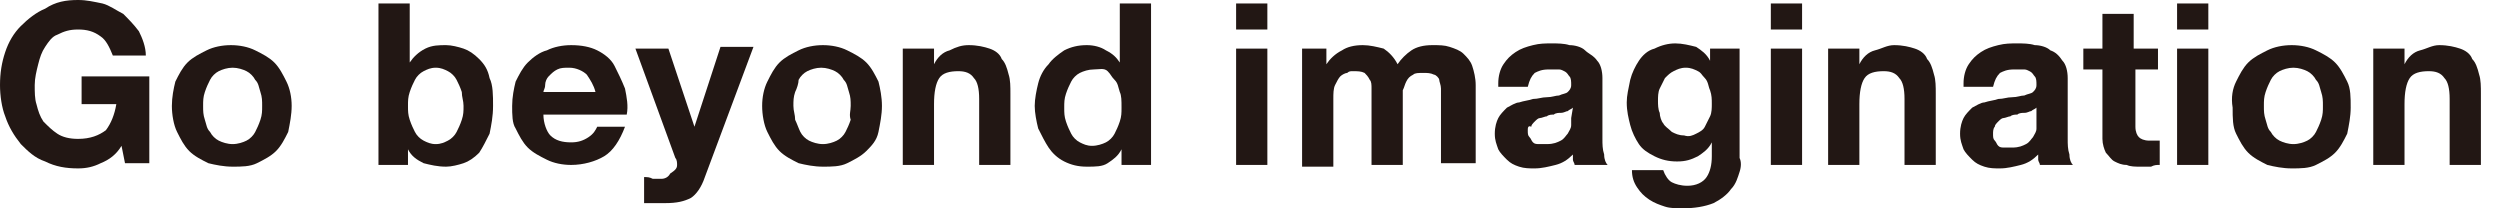 <?xml version="1.0" encoding="UTF-8"?>
<svg id="_レイヤー_1" data-name="レイヤー_1" xmlns="http://www.w3.org/2000/svg" version="1.1" viewBox="0 0 144 12">
  <!-- Generator: Adobe Illustrator 29.6.0, SVG Export Plug-In . SVG Version: 2.1.1 Build 207)  -->
  <defs>
    <style>
      .st0 {
        fill: #221714;
      }
    </style>
  </defs>
  <path class="st0" d="M5.8,9.4c-.4.2-.8.3-1.3.3-.7,0-1.3-.1-1.9-.4-.6-.2-1-.6-1.4-1-.4-.5-.7-1-.9-1.6-.2-.5-.3-1.2-.3-1.8,0-.7.1-1.3.3-1.9.2-.6.5-1.1.9-1.5.4-.4.9-.8,1.4-1C3.2.1,3.8,0,4.5,0,5,0,5.4.1,5.9.2c.4.1.8.4,1.2.6.3.3.6.6.9,1,.2.4.4.9.4,1.4h-1.9c-.2-.5-.4-.9-.7-1.1-.4-.3-.8-.4-1.3-.4s-.8.1-1.2.3c-.3.1-.5.4-.7.7s-.3.6-.4,1c-.1.4-.2.8-.2,1.2s0,.8.1,1.1c.1.4.2.7.4,1,.3.3.5.5.8.7s.7.3,1.2.3c.7,0,1.2-.2,1.6-.5.3-.4.5-.9.6-1.5h-2v-1.6h3.9v5h-1.4l-.2-1c-.3.5-.7.8-1.2,1Z"/>
  <path class="st0" d="M10.1,4.7c.2-.4.4-.8.7-1.1s.7-.5,1.1-.7c.4-.2.9-.3,1.4-.3s1,.1,1.4.3.8.4,1.1.7.5.7.7,1.1.3.9.3,1.4-.1,1-.2,1.5c-.2.4-.4.8-.7,1.1s-.7.5-1.1.7c-.4.2-.9.2-1.4.2s-1-.1-1.4-.2c-.4-.2-.8-.4-1.1-.7s-.5-.7-.7-1.1-.3-1-.3-1.5.1-1,.2-1.4ZM11.8,6.9c.1.3.1.5.3.7.1.2.3.4.5.5.2.1.5.2.8.2s.6-.1.8-.2c.2-.1.4-.3.5-.5s.2-.4.3-.7c.1-.3.1-.5.1-.8s0-.5-.1-.8-.1-.5-.3-.7c-.1-.2-.3-.4-.5-.5s-.5-.2-.8-.2-.6.1-.8.2-.4.3-.5.5-.2.4-.3.7c-.1.3-.1.5-.1.8s0,.5.1.8Z"/>
  <path class="st0" d="M23.6.2v3.4h0c.2-.3.5-.6.9-.8s.8-.2,1.2-.2c.3,0,.7.1,1,.2.3.1.6.3.9.6s.5.6.6,1.1c.2.4.2,1,.2,1.6s-.1,1.1-.2,1.6c-.2.4-.4.8-.6,1.1-.3.3-.6.5-.9.6s-.7.2-1,.2c-.5,0-.9-.1-1.3-.2-.4-.2-.7-.4-.9-.8h0v.9h-1.7V.2h1.8ZM26.6,5.3c-.1-.3-.2-.5-.3-.7s-.3-.4-.5-.5-.4-.2-.7-.2-.5.1-.7.2c-.2.1-.4.3-.5.5s-.2.4-.3.7c-.1.3-.1.5-.1.8s0,.5.1.8.2.5.3.7c.1.2.3.4.5.5.2.1.4.2.7.2s.5-.1.7-.2c.2-.1.4-.3.5-.5s.2-.4.3-.7c.1-.3.1-.5.1-.8s-.1-.5-.1-.8Z"/>
  <path class="st0" d="M31.7,7.8c.3.3.7.4,1.2.4.4,0,.7-.1,1-.3s.4-.4.5-.6h1.6c-.3.8-.7,1.4-1.2,1.7s-1.2.5-1.9.5c-.5,0-1-.1-1.4-.3s-.8-.4-1.1-.7c-.3-.3-.5-.7-.7-1.1-.2-.3-.2-.8-.2-1.3s.1-1,.2-1.4c.2-.4.4-.8.7-1.1.3-.3.7-.6,1.1-.7.4-.2.9-.3,1.4-.3.6,0,1.1.1,1.5.3s.8.5,1,.9c.2.4.4.8.6,1.3.1.5.2,1,.1,1.5h-4.8c0,.5.2,1,.4,1.2ZM33.8,4.3c-.2-.2-.6-.4-1-.4-.3,0-.5,0-.7.1s-.3.2-.5.4c-.1.1-.2.3-.2.5s-.1.3-.1.4h3c-.1-.4-.3-.7-.5-1Z"/>
  <path class="st0" d="M39.8,11.4c-.4.2-.8.3-1.5.3h-1.2v-1.5c.2,0,.3,0,.5.1h.5c.2,0,.4-.1.5-.3.3-.2.4-.3.4-.5,0-.1,0-.3-.1-.4l-2.3-6.3h1.9l1.5,4.5h0l1.5-4.6h1.9l-2.8,7.5c-.2.6-.5,1-.8,1.2Z"/>
  <path class="st0" d="M44.2,4.7c.2-.4.4-.8.7-1.1s.7-.5,1.1-.7.9-.3,1.4-.3,1,.1,1.4.3.8.4,1.1.7.5.7.7,1.1c.1.4.2.9.2,1.4s-.1,1-.2,1.5-.4.8-.7,1.1-.7.5-1.1.7c-.4.2-.9.2-1.4.2s-1-.1-1.4-.2c-.4-.2-.8-.4-1.1-.7s-.5-.7-.7-1.1-.3-1-.3-1.5.1-1,.3-1.4ZM45.8,6.9c.1.2.2.5.3.7s.3.4.5.5c.2.1.5.2.8.2s.6-.1.8-.2c.2-.1.4-.3.5-.5s.2-.4.3-.7c-.1-.3,0-.5,0-.8s0-.5-.1-.8-.1-.5-.3-.7c-.1-.2-.3-.4-.5-.5s-.5-.2-.8-.2-.6.1-.8.2-.4.3-.5.5c0,.2-.1.5-.2.7-.1.3-.1.5-.1.8s.1.5.1.8Z"/>
  <path class="st0" d="M53.8,2.8v.9h0c.2-.4.5-.7.9-.8.4-.2.7-.3,1.1-.3.5,0,.9.1,1.2.2.3.1.6.3.7.6.2.2.3.5.4.9.1.3.1.7.1,1.1v4.1h-1.8v-3.8c0-.6-.1-1-.3-1.2-.2-.3-.5-.4-.9-.4-.5,0-.9.1-1.1.4-.2.3-.3.8-.3,1.5v3.5h-1.8V2.8h1.8Z"/>
  <path class="st0" d="M64.6,8.6c-.2.4-.5.6-.8.8s-.7.2-1.2.2-.9-.1-1.3-.3c-.4-.2-.7-.5-.9-.8s-.4-.7-.6-1.1c-.1-.4-.2-.9-.2-1.3s.1-.9.2-1.3c.1-.4.3-.8.6-1.1.2-.3.6-.6.9-.8.4-.2.8-.3,1.3-.3.4,0,.8.1,1.1.3.4.2.6.4.8.7h0V.2h1.8v9.3h-1.7v-.9h0ZM64.5,5.3c-.1-.3-.1-.5-.3-.7s-.2-.3-.4-.5-.5-.1-.8-.1-.6.1-.8.2-.4.3-.5.5-.2.4-.3.7-.1.5-.1.8,0,.5.1.8.2.5.3.7.3.4.5.5.4.2.7.2.6-.1.8-.2c.2-.1.4-.3.5-.5s.2-.4.3-.7c.1-.3.1-.5.1-.8,0-.4,0-.7-.1-.9Z"/>
  <path class="st0" d="M71.2,1.7V.2h1.8v1.5h-1.8ZM73,2.8v6.7h-1.8V2.8h1.8Z"/>
  <path class="st0" d="M76.4,2.8v.9h0c.2-.3.5-.6.9-.8.3-.2.7-.3,1.2-.3.4,0,.8.1,1.2.2.3.2.6.5.8.9.2-.3.5-.6.8-.8s.7-.3,1.2-.3c.4,0,.7,0,1,.1s.6.2.8.4c.2.2.4.4.5.7s.2.7.2,1.1v4.5h-2v-4.3c0-.2-.1-.4-.1-.5s-.2-.3-.3-.3c-.2-.1-.4-.1-.6-.1-.3,0-.5,0-.6.1-.2.1-.3.2-.4.4-.1.2-.1.3-.2.5v4.3h-1.8v-4.4c0-.2,0-.4-.1-.5-.1-.2-.2-.3-.3-.4-.2-.1-.4-.1-.7-.1-.1,0-.2,0-.3.1-.1,0-.3.1-.4.2s-.2.3-.3.5c-.1.2-.1.5-.1.8v3.9h-1.8V2.8h1.4Z"/>
  <path class="st0" d="M86.3,4.8c0-.4.1-.8.3-1.1.2-.3.4-.5.7-.7.3-.2.6-.3,1-.4.4-.1.7-.1,1.1-.1.3,0,.7,0,1,.1.3,0,.7.1.9.3s.5.3.7.6c.2.2.3.6.3,1v3.5c0,.3,0,.6.1.9,0,.3.1.5.2.6h-1.9c0-.1-.1-.2-.1-.3v-.3c-.3.3-.6.5-1,.6s-.8.2-1.2.2c-.3,0-.6,0-.9-.1s-.5-.2-.7-.4-.4-.4-.5-.6c-.1-.3-.2-.5-.2-.9s.1-.7.2-.9.3-.4.5-.6c.2-.1.5-.3.7-.3.3-.1.5-.1.8-.2.3,0,.5-.1.8-.1s.5-.1.7-.1c.2-.1.4-.1.5-.2s.2-.2.2-.4,0-.4-.1-.5-.1-.2-.3-.3-.2-.1-.4-.1h-.5c-.4,0-.6.1-.8.2-.2.2-.3.4-.4.8h-1.7s0-.2,0-.2ZM90.6,6.2c-.1.1-.2.1-.3.2-.1,0-.2.1-.4.1-.1,0-.3,0-.4.1-.1,0-.3,0-.4.1-.1,0-.3.1-.4.1s-.2.1-.3.2c-.1.1-.2.2-.2.3-.2-.1-.2.1-.2.2,0,.2,0,.3.1.4s.1.2.2.3.2.1.4.1h.4c.4,0,.6-.1.8-.2.2-.1.3-.3.4-.4.1-.2.2-.3.2-.5v-.4l.1-.6h0Z"/>
  <path class="st0" d="M100.2,9.9c-.1.3-.2.7-.5,1-.2.3-.6.6-1,.8-.5.2-1.1.3-1.8.3-.3,0-.7,0-1-.1s-.6-.2-.9-.4-.5-.4-.7-.7-.3-.6-.3-1h1.8c.1.3.3.6.5.7s.5.2.9.2c.5,0,.9-.2,1.1-.5s.3-.7.3-1.2v-.8h0c-.2.4-.5.6-.8.8-.4.2-.7.3-1.2.3s-.9-.1-1.3-.3-.7-.4-.9-.7c-.2-.3-.4-.7-.5-1.1s-.2-.8-.2-1.3c0-.4.1-.8.2-1.3.1-.4.3-.8.5-1.1s.5-.6.9-.7c.4-.2.8-.3,1.2-.3s.8.1,1.2.2c.3.2.6.4.8.8h0v-.7h1.7v6.3c.1.2.1.5,0,.8ZM97.7,7.7c.2-.1.4-.2.5-.4.1-.2.2-.4.3-.6.1-.2.1-.5.1-.7,0-.3,0-.5-.1-.8-.1-.2-.1-.5-.3-.7s-.2-.3-.4-.4-.4-.2-.7-.2-.5.1-.7.2c-.2.1-.3.2-.5.4-.1.2-.2.4-.3.6-.1.2-.1.5-.1.7s0,.5.1.7c0,.2.1.5.2.6.1.2.3.3.5.5.2.1.4.2.7.2.3.1.5,0,.7-.1Z"/>
  <path class="st0" d="M102,1.7V.2h1.8v1.5h-1.8ZM103.8,2.8v6.7h-1.8V2.8h1.8Z"/>
  <path class="st0" d="M107.1,2.8v.9h0c.2-.4.5-.7.9-.8s.7-.3,1.1-.3c.5,0,.9.1,1.2.2.3.1.6.3.7.6.2.2.3.5.4.9.1.3.1.7.1,1.1v4.1h-1.8v-3.8c0-.6-.1-1-.3-1.2-.2-.3-.5-.4-.9-.4-.5,0-.9.1-1.1.4s-.3.8-.3,1.5v3.5h-1.8V2.8h1.8Z"/>
  <path class="st0" d="M113.1,4.8c0-.4.1-.8.3-1.1s.4-.5.7-.7.6-.3,1-.4c.4-.1.7-.1,1.1-.1.3,0,.7,0,1,.1.3,0,.7.1.9.3.3.1.5.3.7.6.2.2.3.6.3,1v3.5c0,.3,0,.6.1.9,0,.3.1.5.2.6h-1.9c0-.1-.1-.2-.1-.3v-.3c-.3.3-.6.5-1,.6s-.8.2-1.2.2c-.3,0-.6,0-.9-.1s-.5-.2-.7-.4-.4-.4-.5-.6c-.1-.3-.2-.5-.2-.9s.1-.7.2-.9c.1-.2.3-.4.5-.6.2-.1.5-.3.7-.3.3-.1.5-.1.8-.2.3,0,.5-.1.8-.1s.5-.1.7-.1c.2-.1.4-.1.5-.2s.2-.2.2-.4,0-.4-.1-.5-.1-.2-.3-.3-.2-.1-.4-.1h-.5c-.4,0-.6.1-.8.2-.2.2-.3.4-.4.8h-1.7s0-.2,0-.2ZM117.3,6.2c-.1.1-.2.1-.3.2-.1,0-.2.1-.4.1-.1,0-.3,0-.4.1-.1,0-.3,0-.4.1-.1,0-.3.1-.4.1s-.2.1-.3.2-.2.2-.2.3c-.1.1-.1.3-.1.4,0,.2,0,.3.1.4s.1.2.2.3c.1.1.2.1.4.1h.4c.4,0,.6-.1.8-.2.2-.1.3-.3.4-.4.1-.2.2-.3.2-.5v-.4s0-.8,0-.8Z"/>
  <path class="st0" d="M124.3,2.8v1.2h-1.3v3.3c0,.3.1.5.2.6s.3.2.6.2h.6v1.4c-.2,0-.3,0-.5.1h-.6c-.3,0-.6,0-.8-.1-.3,0-.5-.1-.7-.2-.2-.1-.3-.3-.5-.5-.1-.2-.2-.5-.2-.8V4h-1.1v-1.2h1.1V.8h1.8v2h1.4Z"/>
  <path class="st0" d="M125.4,1.7V.2h1.8v1.5h-1.8ZM127.2,2.8v6.7h-1.8V2.8h1.8Z"/>
  <path class="st0" d="M128.8,4.7c.2-.4.4-.8.7-1.1s.7-.5,1.1-.7c.4-.2.9-.3,1.4-.3s1,.1,1.4.3.8.4,1.1.7.5.7.7,1.1.2.9.2,1.5c0,.5-.1,1-.2,1.5-.2.4-.4.8-.7,1.1s-.7.5-1.1.7-.9.2-1.4.2-1-.1-1.4-.2c-.4-.2-.8-.4-1.1-.7s-.5-.7-.7-1.1-.2-.9-.2-1.5c-.1-.6,0-1.1.2-1.5ZM130.5,6.9c.1.3.1.5.3.7.1.2.3.4.5.5.2.1.5.2.8.2s.6-.1.8-.2c.2-.1.4-.3.5-.5s.2-.4.3-.7c.1-.3.1-.5.1-.8s0-.5-.1-.8-.1-.5-.3-.7c-.1-.2-.3-.4-.5-.5s-.5-.2-.8-.2-.6.1-.8.2c-.2.1-.4.3-.5.5s-.2.4-.3.7c-.1.3-.1.5-.1.8s0,.5.1.8Z"/>
  <path class="st0" d="M138.5,2.8v.9h0c.2-.4.5-.7.9-.8s.7-.3,1.1-.3c.5,0,.9.1,1.2.2.3.1.6.3.7.6.2.2.3.5.4.9.1.3.1.7.1,1.1v4.1h-1.8v-3.8c0-.6-.1-1-.3-1.2-.2-.3-.5-.4-.9-.4-.5,0-.9.1-1.1.4-.2.3-.3.8-.3,1.5v3.5h-1.8V2.8h1.8Z"/>
</svg>